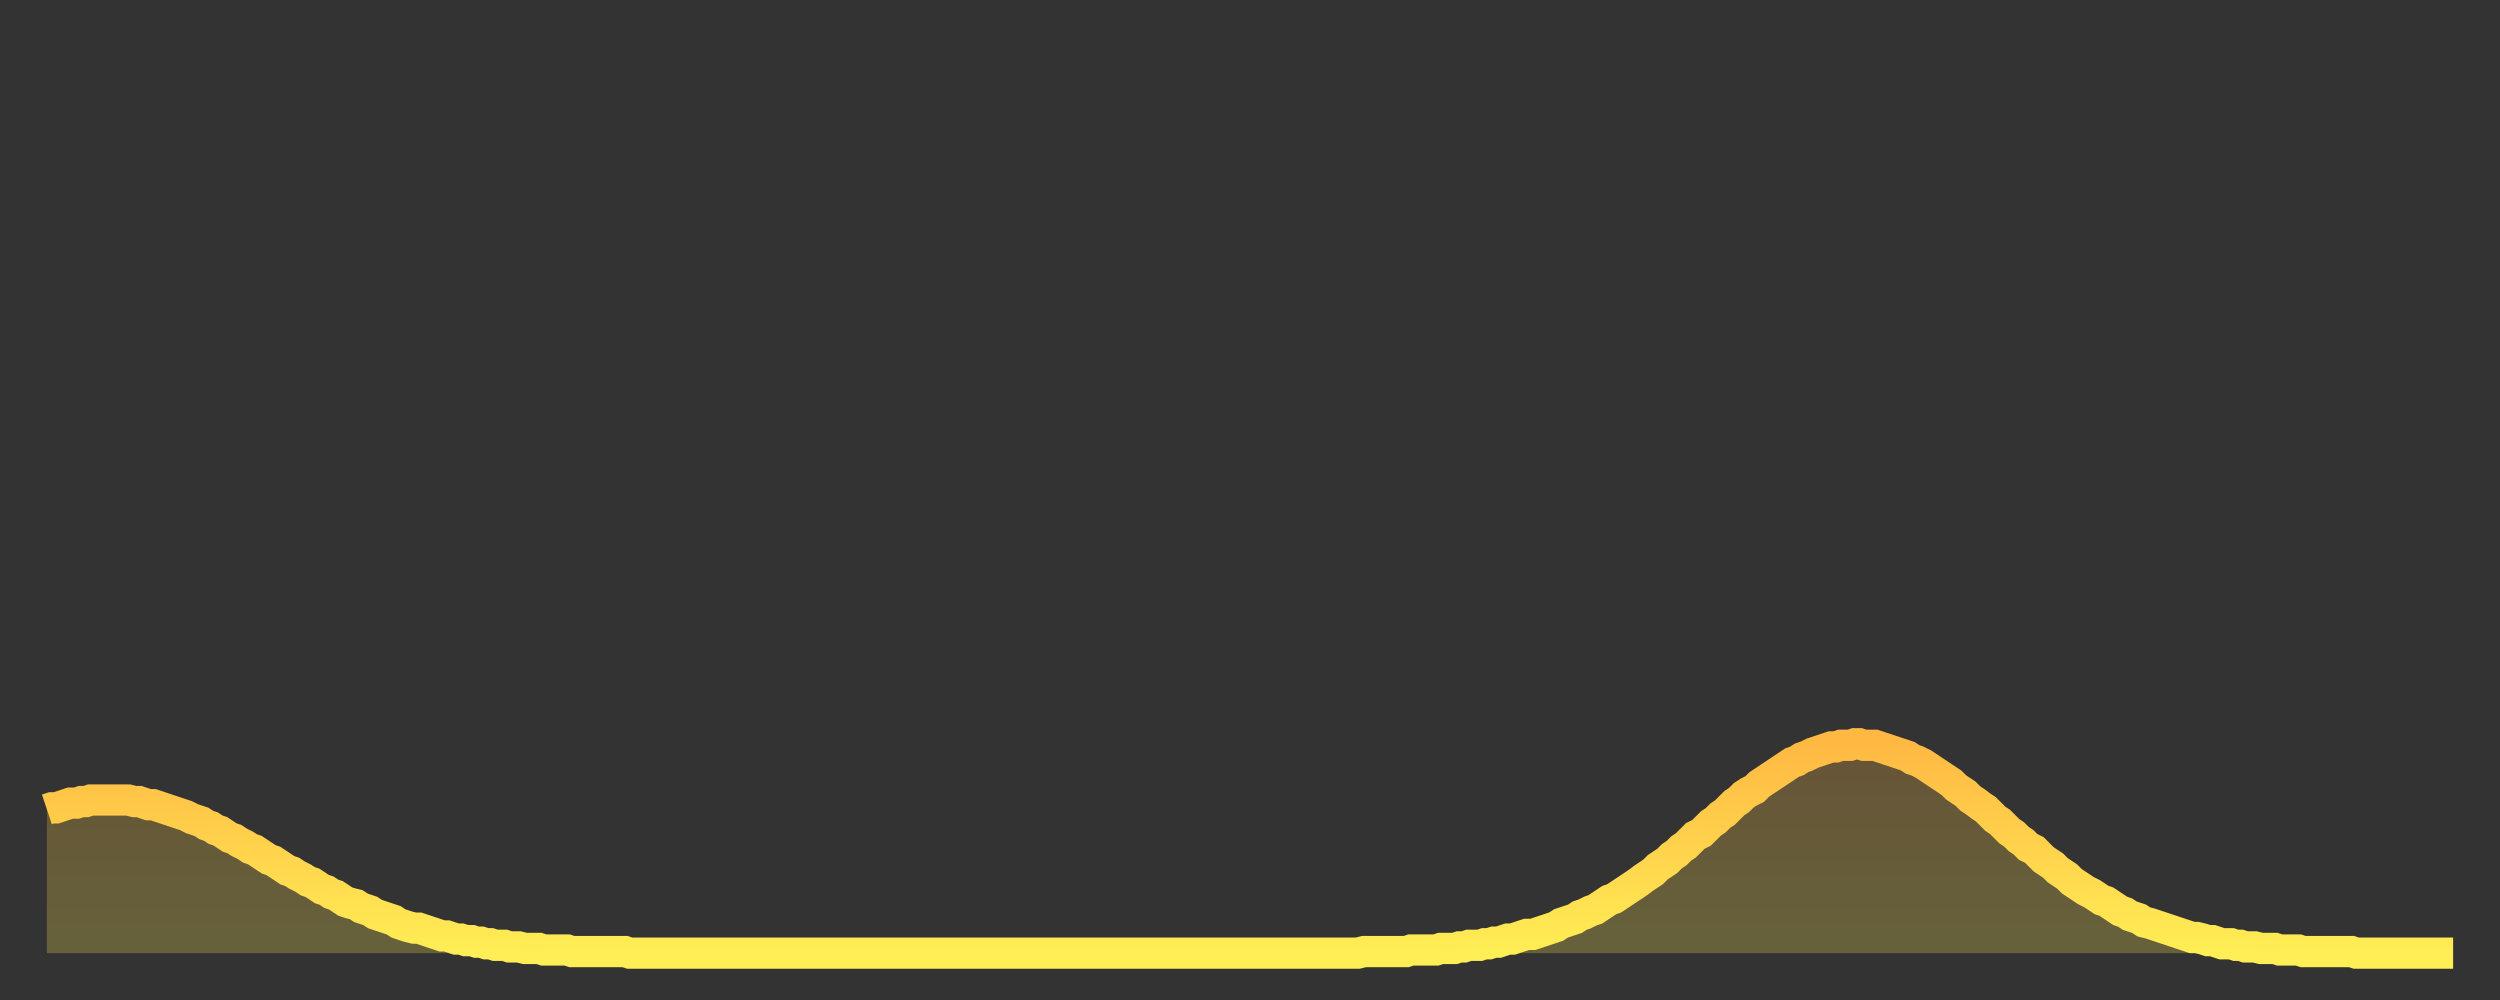 <?xml version="1.0" encoding="utf-8" ?>
<svg baseProfile="full" height="64" version="1.1" width="160" xmlns="http://www.w3.org/2000/svg" xmlns:ev="http://www.w3.org/2001/xml-events" xmlns:xlink="http://www.w3.org/1999/xlink"><rect width="100%" height="100%" fill="#333333" stroke="none"/><defs><linearGradient id="id212554" x1="0" x2="0" y1="0" y2="1"><stop offset="0%" stop-color="#ffb943" /><stop offset="50%" stop-color="#ffd34c" /><stop offset="100%" stop-color="#ffee55" /></linearGradient></defs><g transform="translate(3,3)"><g><path d="M 0.0 48.8 L 0.3 48.7 0.6 48.7 0.9 48.6 1.2 48.5 1.5 48.4 1.9 48.4 2.2 48.3 2.5 48.3 2.8 48.2 3.1 48.2 3.4 48.2 3.7 48.2 4.0 48.2 4.3 48.2 4.6 48.2 4.9 48.2 5.2 48.2 5.6 48.3 5.9 48.3 6.2 48.4 6.5 48.5 6.8 48.5 7.1 48.6 7.4 48.7 7.7 48.8 8.0 48.9 8.3 49.0 8.6 49.1 8.9 49.2 9.3 49.4 9.6 49.5 9.9 49.6 10.2 49.8 10.5 49.9 10.8 50.1 11.1 50.2 11.4 50.4 11.7 50.6 12.0 50.7 12.3 50.9 12.7 51.1 13.0 51.3 13.3 51.4 13.6 51.6 13.9 51.8 14.2 52.0 14.5 52.1 14.8 52.3 15.1 52.5 15.4 52.7 15.7 52.8 16.0 53.0 16.4 53.2 16.7 53.4 17.0 53.5 17.3 53.7 17.6 53.9 17.9 54.0 18.2 54.2 18.5 54.3 18.8 54.5 19.1 54.7 19.4 54.8 19.8 54.9 20.1 55.1 20.4 55.2 20.7 55.3 21.0 55.5 21.3 55.6 21.6 55.7 21.9 55.8 22.2 55.9 22.5 56.1 22.8 56.2 23.1 56.3 23.5 56.4 23.8 56.4 24.1 56.5 24.4 56.6 24.7 56.7 25.0 56.8 25.3 56.9 25.6 56.9 25.9 57.0 26.2 57.1 26.5 57.1 26.8 57.2 27.2 57.2 27.5 57.3 27.8 57.3 28.1 57.4 28.4 57.4 28.7 57.5 29.0 57.5 29.3 57.5 29.6 57.6 29.9 57.6 30.2 57.6 30.6 57.7 30.9 57.7 31.2 57.7 31.5 57.7 31.8 57.8 32.1 57.8 32.4 57.8 32.7 57.8 33.0 57.8 33.3 57.8 33.6 57.9 33.9 57.9 34.3 57.9 34.6 57.9 34.9 57.9 35.2 57.9 35.5 57.9 35.8 57.9 36.1 57.9 36.4 57.9 36.7 57.9 37.0 57.9 37.3 58.0 37.7 58.0 38.0 58.0 38.3 58.0 38.6 58.0 38.9 58.0 39.2 58.0 39.5 58.0 39.8 58.0 40.1 58.0 40.4 58.0 40.7 58.0 41.0 58.0 41.4 58.0 41.7 58.0 42.0 58.0 42.3 58.0 42.6 58.0 42.9 58.0 43.2 58.0 43.5 58.0 43.8 58.0 44.1 58.0 44.4 58.0 44.7 58.0 45.1 58.0 45.4 58.0 45.7 58.0 46.0 58.0 46.3 58.0 46.6 58.0 46.9 58.0 47.2 58.0 47.5 58.0 47.8 58.0 48.1 58.0 48.5 58.0 48.8 58.0 49.1 58.0 49.4 58.0 49.7 58.0 50.0 58.0 50.3 58.0 50.6 58.0 50.9 58.0 51.2 58.0 51.5 58.0 51.8 58.0 52.2 58.0 52.5 58.0 52.8 58.0 53.1 58.0 53.4 58.0 53.7 58.0 54.0 58.0 54.3 58.0 54.6 58.0 54.9 58.0 55.2 58.0 55.6 58.0 55.9 58.0 56.2 58.0 56.5 58.0 56.8 58.0 57.1 58.0 57.4 58.0 57.7 58.0 58.0 58.0 58.3 58.0 58.6 58.0 58.9 58.0 59.3 58.0 59.6 58.0 59.9 58.0 60.2 58.0 60.5 58.0 60.8 58.0 61.1 58.0 61.4 58.0 61.7 58.0 62.0 58.0 62.3 58.0 62.6 58.0 63.0 58.0 63.3 58.0 63.6 58.0 63.9 58.0 64.2 58.0 64.5 58.0 64.8 58.0 65.1 58.0 65.4 58.0 65.7 58.0 66.0 58.0 66.4 58.0 66.7 58.0 67.0 58.0 67.3 58.0 67.6 58.0 67.9 58.0 68.2 58.0 68.5 58.0 68.8 58.0 69.1 58.0 69.4 58.0 69.7 58.0 70.1 58.0 70.4 58.0 70.7 58.0 71.0 58.0 71.3 58.0 71.6 58.0 71.9 58.0 72.2 58.0 72.5 58.0 72.8 58.0 73.1 58.0 73.5 58.0 73.8 58.0 74.1 58.0 74.4 58.0 74.7 58.0 75.0 58.0 75.3 58.0 75.6 58.0 75.9 58.0 76.2 58.0 76.5 58.0 76.8 58.0 77.2 58.0 77.5 58.0 77.8 58.0 78.1 58.0 78.4 58.0 78.7 58.0 79.0 58.0 79.3 58.0 79.6 58.0 79.9 58.0 80.2 58.0 80.5 58.0 80.9 58.0 81.2 58.0 81.5 58.0 81.8 58.0 82.1 58.0 82.4 58.0 82.7 58.0 83.0 58.0 83.3 58.0 83.6 58.0 83.9 58.0 84.3 57.9 84.6 57.9 84.9 57.9 85.2 57.9 85.5 57.9 85.8 57.9 86.1 57.9 86.4 57.9 86.7 57.9 87.0 57.9 87.3 57.8 87.6 57.8 88.0 57.8 88.3 57.8 88.6 57.8 88.9 57.8 89.2 57.7 89.5 57.7 89.8 57.7 90.1 57.7 90.4 57.6 90.7 57.6 91.0 57.5 91.4 57.5 91.7 57.5 92.0 57.4 92.3 57.4 92.6 57.3 92.9 57.3 93.2 57.2 93.5 57.1 93.8 57.1 94.1 57.0 94.4 56.9 94.7 56.8 95.1 56.8 95.4 56.7 95.7 56.6 96.0 56.5 96.3 56.4 96.6 56.3 96.9 56.1 97.2 56.0 97.5 55.9 97.8 55.8 98.1 55.6 98.4 55.5 98.8 55.3 99.1 55.2 99.4 55.0 99.7 54.8 100.0 54.6 100.3 54.5 100.6 54.3 100.9 54.1 101.2 53.9 101.5 53.7 101.8 53.5 102.2 53.2 102.5 53.0 102.8 52.8 103.1 52.5 103.4 52.3 103.7 52.1 104.0 51.8 104.3 51.6 104.6 51.3 104.9 51.1 105.2 50.8 105.5 50.5 105.9 50.3 106.2 50.0 106.5 49.7 106.8 49.5 107.1 49.2 107.4 49.0 107.7 48.7 108.0 48.4 108.3 48.2 108.6 47.9 108.9 47.7 109.3 47.5 109.6 47.2 109.9 47.0 110.2 46.8 110.5 46.6 110.8 46.4 111.1 46.2 111.4 46.0 111.7 45.8 112.0 45.7 112.3 45.5 112.6 45.4 113.0 45.2 113.3 45.1 113.6 45.0 113.9 44.9 114.2 44.8 114.5 44.8 114.8 44.7 115.1 44.7 115.4 44.7 115.7 44.6 116.0 44.6 116.3 44.7 116.7 44.7 117.0 44.7 117.3 44.8 117.6 44.9 117.9 45.0 118.2 45.1 118.5 45.2 118.8 45.3 119.1 45.4 119.4 45.6 119.7 45.7 120.1 45.9 120.4 46.1 120.7 46.3 121.0 46.5 121.3 46.7 121.6 46.9 121.9 47.1 122.2 47.4 122.5 47.6 122.8 47.8 123.1 48.1 123.4 48.3 123.8 48.6 124.1 48.8 124.4 49.1 124.7 49.4 125.0 49.6 125.3 49.9 125.6 50.2 125.9 50.4 126.2 50.7 126.5 50.9 126.8 51.2 127.2 51.4 127.5 51.7 127.8 52.0 128.1 52.2 128.4 52.4 128.7 52.7 129.0 52.9 129.3 53.1 129.6 53.4 129.9 53.6 130.2 53.8 130.5 54.0 130.9 54.2 131.2 54.4 131.5 54.6 131.8 54.7 132.1 54.9 132.4 55.1 132.7 55.3 133.0 55.4 133.3 55.6 133.6 55.7 133.9 55.8 134.2 56.0 134.6 56.1 134.9 56.2 135.2 56.3 135.5 56.4 135.8 56.5 136.1 56.6 136.4 56.7 136.7 56.8 137.0 56.9 137.3 57.0 137.6 57.0 138.0 57.1 138.3 57.2 138.6 57.2 138.9 57.3 139.2 57.4 139.5 57.4 139.8 57.4 140.1 57.5 140.4 57.5 140.7 57.6 141.0 57.6 141.3 57.6 141.7 57.7 142.0 57.7 142.3 57.7 142.6 57.7 142.9 57.8 143.2 57.8 143.5 57.8 143.8 57.8 144.1 57.8 144.4 57.9 144.7 57.9 145.1 57.9 145.4 57.9 145.7 57.9 146.0 57.9 146.3 57.9 146.6 57.9 146.9 57.9 147.2 57.9 147.5 57.9 147.8 58.0 148.1 58.0 148.4 58.0 148.8 58.0 149.1 58.0 149.4 58.0 149.7 58.0 150.0 58.0 150.3 58.0 150.6 58.0 150.9 58.0 151.2 58.0 151.5 58.0 151.8 58.0 152.1 58.0 152.5 58.0 152.8 58.0 153.1 58.0 153.4 58.0 153.7 58.0 154.0 58.0" fill="none" id="graph-curve" opacity="1" stroke="url(#id212554)" stroke-width="2" /><path d="M 0 58 L 0.0 48.8 0.3 48.7 0.6 48.7 0.9 48.6 1.2 48.5 1.5 48.4 1.9 48.4 2.2 48.3 2.5 48.3 2.8 48.2 3.1 48.2 3.4 48.2 3.7 48.2 4.0 48.2 4.3 48.2 4.6 48.2 4.9 48.2 5.2 48.2 5.6 48.3 5.9 48.3 6.2 48.4 6.5 48.5 6.8 48.5 7.1 48.6 7.4 48.7 7.7 48.8 8.0 48.9 8.3 49.0 8.6 49.1 8.9 49.2 9.3 49.4 9.6 49.5 9.9 49.6 10.2 49.8 10.5 49.9 10.8 50.1 11.1 50.2 11.4 50.4 11.7 50.6 12.0 50.7 12.3 50.9 12.7 51.1 13.0 51.3 13.3 51.4 13.6 51.6 13.9 51.8 14.2 52.0 14.5 52.1 14.8 52.3 15.1 52.5 15.4 52.7 15.7 52.8 16.0 53.0 16.4 53.2 16.7 53.4 17.0 53.5 17.3 53.7 17.6 53.9 17.9 54.0 18.2 54.2 18.5 54.3 18.8 54.5 19.1 54.7 19.4 54.8 19.8 54.9 20.1 55.1 20.4 55.2 20.7 55.3 21.0 55.5 21.3 55.6 21.6 55.7 21.9 55.8 22.2 55.9 22.5 56.1 22.8 56.2 23.1 56.3 23.5 56.4 23.8 56.4 24.1 56.5 24.4 56.6 24.7 56.7 25.0 56.8 25.3 56.9 25.6 56.9 25.9 57.0 26.2 57.1 26.5 57.1 26.8 57.2 27.2 57.2 27.5 57.3 27.8 57.3 28.1 57.4 28.4 57.4 28.7 57.5 29.0 57.5 29.3 57.5 29.6 57.6 29.9 57.6 30.2 57.6 30.6 57.7 30.9 57.7 31.2 57.7 31.5 57.7 31.8 57.8 32.1 57.8 32.4 57.8 32.7 57.8 33.0 57.8 33.3 57.8 33.6 57.9 33.9 57.9 34.3 57.9 34.6 57.9 34.9 57.9 35.2 57.9 35.5 57.9 35.8 57.9 36.1 57.9 36.4 57.9 36.7 57.9 37.0 57.9 37.3 58.0 37.7 58.0 38.0 58.0 38.3 58.0 38.6 58.0 38.9 58.0 39.2 58.0 39.5 58.0 39.8 58.0 40.1 58.0 40.4 58.0 40.7 58.0 41.0 58.0 41.4 58.0 41.7 58.0 42.0 58.0 42.3 58.0 42.6 58.0 42.9 58.0 43.2 58.0 43.5 58.0 43.8 58.0 44.1 58.0 44.4 58.0 44.7 58.0 45.1 58.0 45.4 58.0 45.7 58.0 46.0 58.0 46.3 58.0 46.6 58.0 46.9 58.0 47.2 58.0 47.5 58.0 47.8 58.0 48.1 58.0 48.5 58.0 48.8 58.0 49.1 58.0 49.4 58.0 49.7 58.0 50.0 58.0 50.3 58.0 50.6 58.0 50.9 58.0 51.2 58.0 51.5 58.0 51.8 58.0 52.2 58.0 52.5 58.0 52.8 58.0 53.1 58.0 53.4 58.0 53.7 58.0 54.0 58.0 54.3 58.0 54.6 58.0 54.9 58.0 55.2 58.0 55.6 58.0 55.9 58.0 56.2 58.0 56.5 58.0 56.8 58.0 57.1 58.0 57.4 58.0 57.7 58.0 58.0 58.0 58.3 58.0 58.6 58.0 58.9 58.0 59.3 58.0 59.6 58.0 59.9 58.0 60.2 58.0 60.5 58.0 60.8 58.0 61.1 58.0 61.4 58.0 61.7 58.0 62.0 58.0 62.3 58.0 62.6 58.0 63.0 58.0 63.3 58.0 63.6 58.0 63.9 58.0 64.2 58.0 64.5 58.0 64.8 58.0 65.1 58.0 65.4 58.0 65.7 58.0 66.0 58.0 66.4 58.0 66.7 58.0 67.0 58.0 67.3 58.0 67.6 58.0 67.9 58.0 68.2 58.0 68.5 58.0 68.8 58.0 69.1 58.0 69.4 58.0 69.7 58.0 70.1 58.0 70.4 58.0 70.7 58.0 71.0 58.0 71.3 58.0 71.6 58.0 71.9 58.0 72.2 58.0 72.5 58.0 72.8 58.0 73.1 58.0 73.5 58.0 73.8 58.0 74.1 58.0 74.4 58.0 74.7 58.0 75.0 58.0 75.3 58.0 75.6 58.0 75.9 58.0 76.2 58.0 76.5 58.0 76.8 58.0 77.2 58.0 77.5 58.0 77.8 58.0 78.1 58.0 78.4 58.0 78.7 58.0 79.0 58.0 79.3 58.0 79.6 58.0 79.9 58.0 80.2 58.0 80.5 58.0 80.9 58.0 81.2 58.0 81.5 58.0 81.8 58.0 82.1 58.0 82.4 58.0 82.7 58.0 83.0 58.0 83.3 58.0 83.6 58.0 83.9 58.0 84.3 57.9 84.6 57.9 84.9 57.9 85.2 57.9 85.5 57.9 85.8 57.9 86.1 57.9 86.4 57.9 86.7 57.9 87.0 57.9 87.3 57.8 87.6 57.8 88.0 57.8 88.3 57.8 88.6 57.8 88.9 57.8 89.2 57.7 89.5 57.7 89.8 57.7 90.1 57.7 90.4 57.6 90.7 57.6 91.0 57.5 91.4 57.5 91.7 57.5 92.0 57.4 92.3 57.4 92.6 57.3 92.9 57.3 93.2 57.2 93.5 57.1 93.8 57.1 94.1 57.0 94.4 56.9 94.7 56.8 95.1 56.8 95.4 56.7 95.7 56.6 96.0 56.5 96.3 56.4 96.6 56.3 96.9 56.1 97.2 56.0 97.5 55.9 97.8 55.8 98.1 55.6 98.4 55.5 98.8 55.3 99.1 55.2 99.4 55.0 99.7 54.8 100.0 54.6 100.3 54.5 100.6 54.3 100.9 54.1 101.2 53.9 101.5 53.7 101.8 53.5 102.2 53.2 102.5 53.0 102.8 52.8 103.1 52.5 103.4 52.3 103.7 52.1 104.0 51.8 104.3 51.6 104.6 51.3 104.9 51.1 105.2 50.8 105.5 50.5 105.9 50.3 106.2 50.0 106.5 49.7 106.8 49.5 107.1 49.2 107.4 49.0 107.7 48.7 108.0 48.4 108.3 48.2 108.6 47.9 108.9 47.7 109.3 47.5 109.6 47.2 109.9 47.0 110.2 46.8 110.5 46.6 110.8 46.4 111.1 46.2 111.4 46.0 111.7 45.8 112.0 45.7 112.3 45.5 112.6 45.4 113.0 45.2 113.3 45.1 113.6 45.0 113.9 44.9 114.2 44.8 114.5 44.8 114.8 44.7 115.1 44.7 115.4 44.7 115.7 44.6 116.0 44.6 116.3 44.7 116.7 44.7 117.0 44.7 117.3 44.8 117.6 44.9 117.9 45.0 118.2 45.1 118.5 45.2 118.8 45.3 119.1 45.4 119.4 45.6 119.7 45.7 120.1 45.9 120.4 46.1 120.7 46.3 121.0 46.5 121.3 46.7 121.6 46.9 121.9 47.1 122.2 47.4 122.5 47.6 122.8 47.8 123.1 48.1 123.4 48.3 123.8 48.6 124.1 48.8 124.4 49.1 124.7 49.4 125.0 49.6 125.3 49.9 125.6 50.2 125.9 50.4 126.2 50.7 126.5 50.9 126.8 51.2 127.2 51.4 127.5 51.7 127.8 52.0 128.1 52.2 128.4 52.4 128.7 52.7 129.0 52.9 129.3 53.1 129.6 53.4 129.9 53.6 130.2 53.8 130.5 54.0 130.9 54.2 131.2 54.4 131.5 54.6 131.8 54.7 132.1 54.9 132.4 55.1 132.7 55.3 133.0 55.4 133.3 55.6 133.6 55.7 133.9 55.8 134.2 56.0 134.6 56.1 134.9 56.2 135.2 56.3 135.5 56.4 135.8 56.5 136.1 56.6 136.4 56.7 136.7 56.8 137.0 56.9 137.3 57.0 137.6 57.0 138.0 57.1 138.3 57.2 138.6 57.2 138.9 57.3 139.2 57.4 139.5 57.4 139.8 57.4 140.1 57.5 140.4 57.5 140.7 57.6 141.0 57.6 141.3 57.6 141.7 57.7 142.0 57.7 142.3 57.7 142.6 57.7 142.9 57.8 143.2 57.8 143.5 57.8 143.8 57.8 144.1 57.8 144.4 57.9 144.7 57.9 145.1 57.9 145.4 57.9 145.7 57.9 146.0 57.9 146.3 57.9 146.6 57.9 146.9 57.9 147.2 57.9 147.5 57.9 147.8 58.0 148.1 58.0 148.4 58.0 148.8 58.0 149.1 58.0 149.4 58.0 149.7 58.0 150.0 58.0 150.3 58.0 150.6 58.0 150.9 58.0 151.2 58.0 151.5 58.0 151.8 58.0 152.1 58.0 152.5 58.0 152.8 58.0 153.1 58.0 153.4 58.0 153.7 58.0 154.0 58.0 154 58" fill="url(#id212554)" fill-opacity=".25" id="graph-shadow" /></g></g></svg>